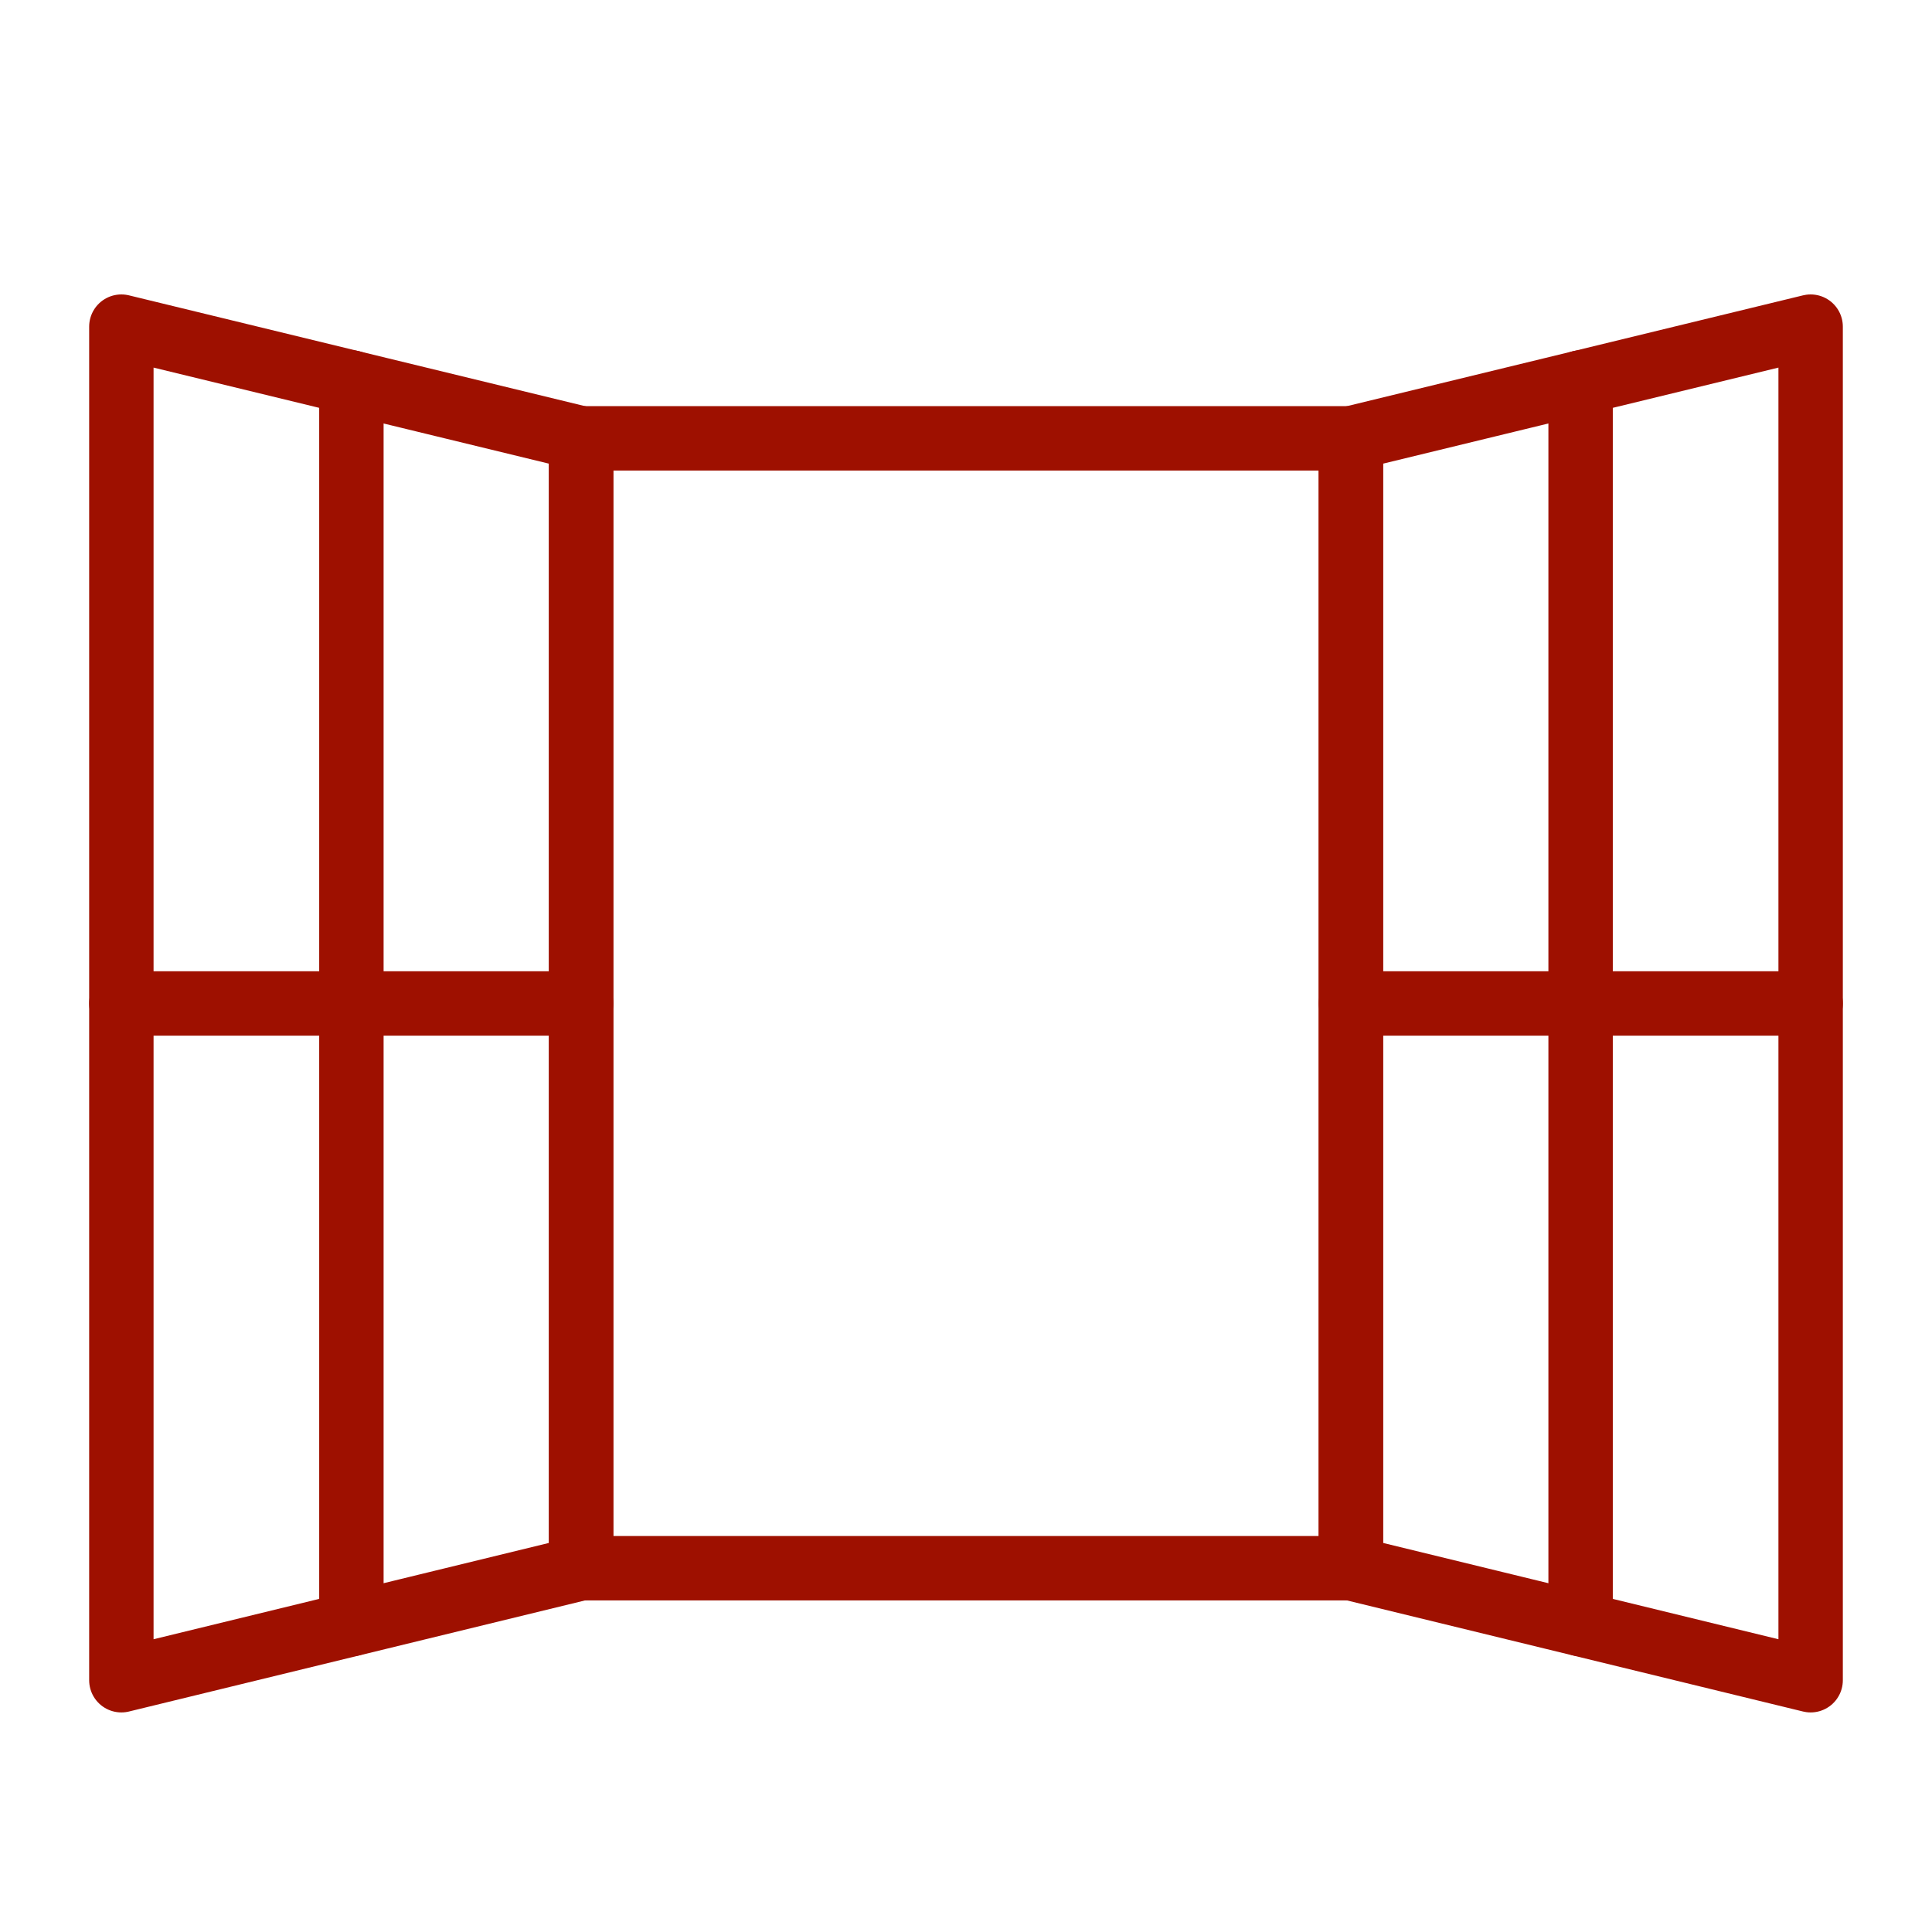 <svg width="60" height="60" viewBox="0 0 60 60" fill="none" xmlns="http://www.w3.org/2000/svg">
<path d="M41.953 13.613H18.047V48.703H41.953V13.613Z" stroke="#9e1000" stroke-width="2" stroke-miterlimit="10" stroke-linecap="round" stroke-linejoin="round"/>
<path d="M3.769 52.181L18.047 48.703V13.613L3.769 10.144V52.181Z" stroke="#9e1000" stroke-width="2" stroke-miterlimit="10" stroke-linecap="round" stroke-linejoin="round"/>
<path d="M3.769 31.163H18.047" stroke="#9e1000" stroke-width="2" stroke-miterlimit="10" stroke-linecap="round" stroke-linejoin="round"/>
<path d="M10.913 11.878V50.438" stroke="#9e1000" stroke-width="2" stroke-miterlimit="10" stroke-linecap="round" stroke-linejoin="round"/>
<path d="M56.231 52.181L41.953 48.703V13.613L56.231 10.144V52.181Z" stroke="#9e1000" stroke-width="2" stroke-miterlimit="10" stroke-linecap="round" stroke-linejoin="round"/>
<path d="M56.231 31.163H41.953" stroke="#9e1000" stroke-width="2" stroke-miterlimit="10" stroke-linecap="round" stroke-linejoin="round"/>
<path d="M49.087 11.878V50.438" stroke="#9e1000" stroke-width="2" stroke-miterlimit="10" stroke-linecap="round" stroke-linejoin="round"/>
</svg>
